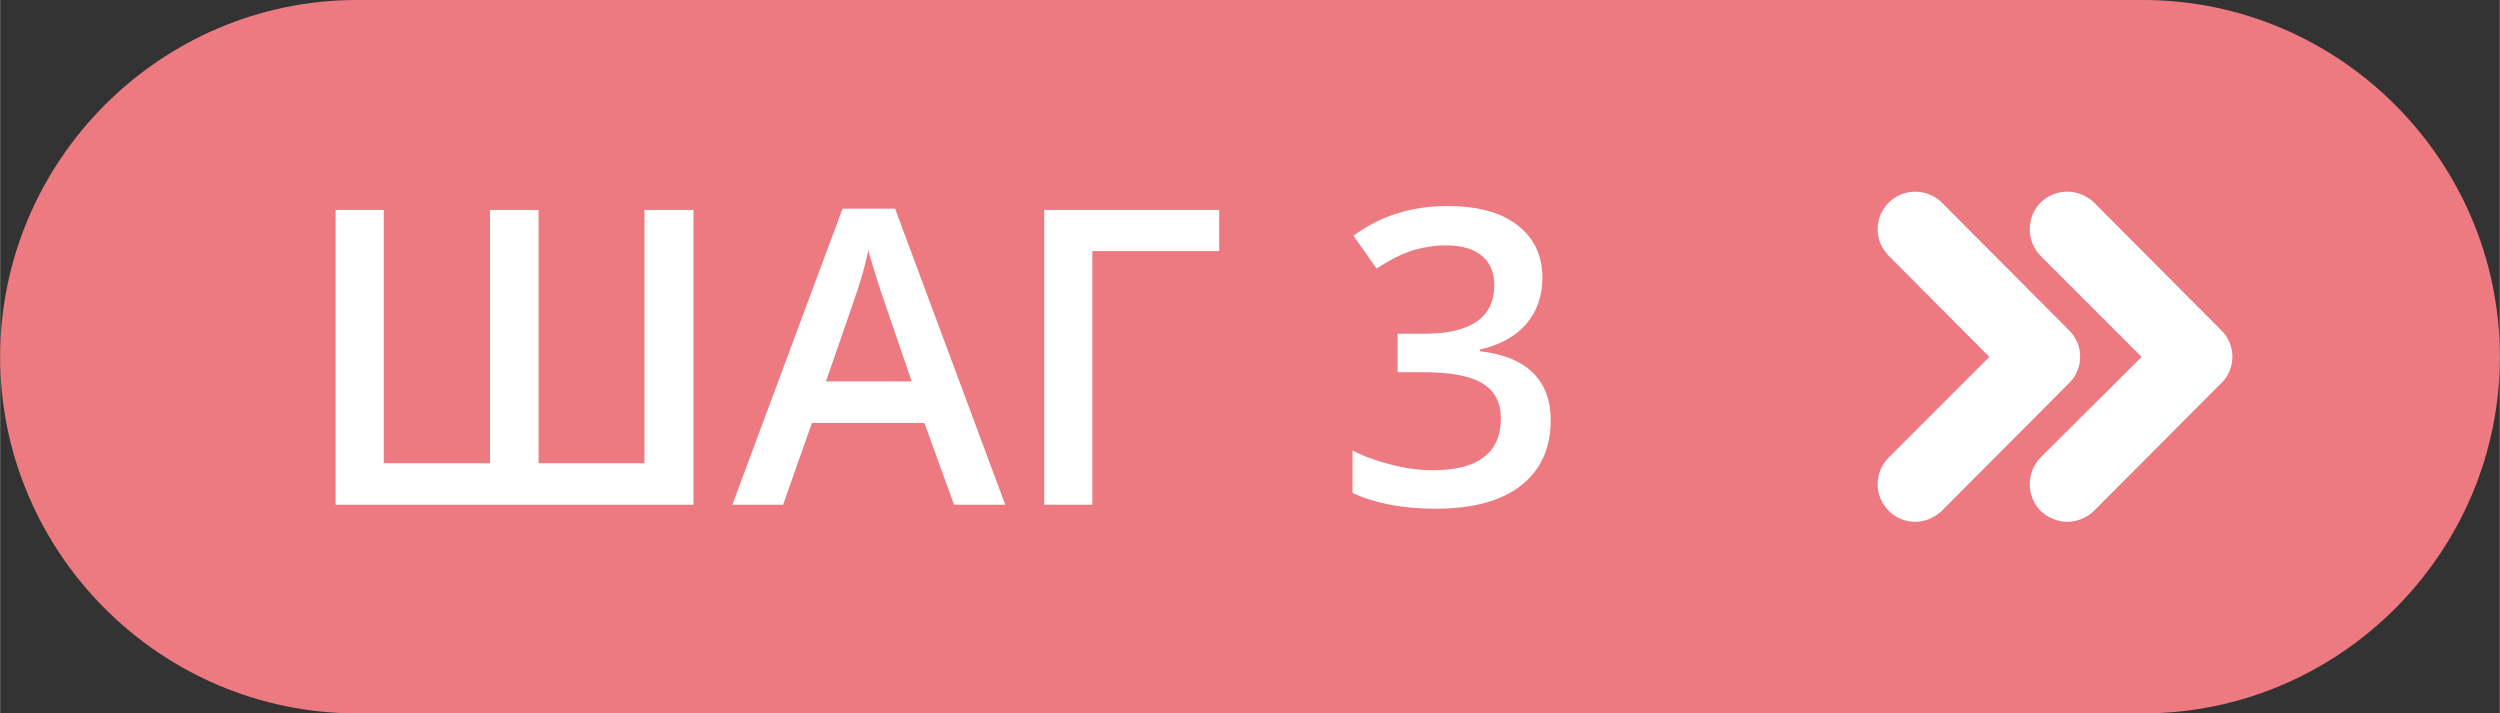 <?xml version="1.0" encoding="UTF-8"?> <!-- Creator: CorelDRAW 2019 (64-Bit) --> <svg xmlns="http://www.w3.org/2000/svg" xmlns:xlink="http://www.w3.org/1999/xlink" xmlns:xodm="http://www.corel.com/coreldraw/odm/2003" xml:space="preserve" width="2383px" height="680px" style="shape-rendering:geometricPrecision; text-rendering:geometricPrecision; image-rendering:optimizeQuality; fill-rule:evenodd; clip-rule:evenodd" viewBox="0 0 57.15 16.31"><rect x="0" y="0" width="57.15" height="16.31" fill="#333333" stroke="none"/> <defs> <style type="text/css"> <![CDATA[ .fil0 {fill:#EE7A81} .fil1 {fill:white;fill-rule:nonzero} ]]> </style> </defs> <g id="Слой_x0020_1">  <path class="fil0" d="M8.16 0l40.83 0c4.49,0 8.16,3.67 8.16,8.16l0 0c0,4.48 -3.67,8.15 -8.16,8.15l-40.83 0c-4.49,0 -8.16,-3.67 -8.16,-8.15l0 0c0,-4.49 3.67,-8.16 8.16,-8.16z"></path> <path class="fil1" d="M12.31 10.59l2.42 0 0 -5.79 1.12 0 0 6.74 -8.18 0 0 -6.74 1.1 0 0 5.79 2.43 0 0 -5.79 1.11 0 0 5.79zm9.5 0.95l-0.68 -1.87 -2.57 0 -0.66 1.87 -1.16 0 2.52 -6.77 1.2 0 2.52 6.77 -1.17 0zm-0.97 -2.82l-0.63 -1.84c-0.04,-0.12 -0.11,-0.31 -0.19,-0.58 -0.08,-0.26 -0.14,-0.45 -0.17,-0.58 -0.08,0.38 -0.2,0.79 -0.36,1.24l-0.61 1.76 1.96 0zm7.03 -3.92l0 0.94 -2.9 0 0 5.8 -1.1 0 0 -6.74 4 0zm7.39 1.55c0,0.43 -0.13,0.78 -0.38,1.07 -0.25,0.28 -0.6,0.47 -1.05,0.57l0 0.04c0.54,0.06 0.95,0.23 1.22,0.5 0.27,0.27 0.4,0.63 0.4,1.07 0,0.65 -0.23,1.15 -0.68,1.5 -0.46,0.36 -1.11,0.53 -1.96,0.53 -0.74,0 -1.37,-0.12 -1.89,-0.36l0 -0.97c0.29,0.15 0.59,0.25 0.91,0.33 0.32,0.08 0.63,0.12 0.92,0.12 0.53,0 0.92,-0.1 1.17,-0.3 0.26,-0.19 0.39,-0.49 0.39,-0.89 0,-0.36 -0.14,-0.63 -0.43,-0.8 -0.28,-0.17 -0.73,-0.25 -1.34,-0.25l-0.59 0 0 -0.88 0.6 0c1.07,0 1.61,-0.37 1.61,-1.11 0,-0.29 -0.1,-0.52 -0.28,-0.67 -0.19,-0.16 -0.47,-0.24 -0.83,-0.24 -0.26,0 -0.5,0.04 -0.74,0.11 -0.24,0.07 -0.52,0.21 -0.84,0.42l-0.53 -0.75c0.62,-0.46 1.34,-0.68 2.15,-0.68 0.68,0 1.21,0.14 1.59,0.43 0.39,0.3 0.58,0.7 0.58,1.21z"></path> <g id="_702592201104"> <path class="fil1" d="M47.3 7.55l-2.91 -2.92c-0.34,-0.33 -0.88,-0.33 -1.21,0 -0.34,0.34 -0.34,0.88 0,1.22l2.3 2.31 -2.3 2.3c-0.34,0.34 -0.34,0.88 0,1.22 0.16,0.16 0.38,0.25 0.6,0.25 0.22,0 0.44,-0.09 0.61,-0.25l2.91 -2.92c0.34,-0.33 0.34,-0.88 0,-1.21z"></path> <path class="fil1" d="M50.78 7.55l-2.91 -2.92c-0.34,-0.33 -0.88,-0.33 -1.22,0 -0.33,0.34 -0.33,0.88 0,1.22l2.31 2.31 -2.31 2.3c-0.33,0.34 -0.33,0.88 0,1.22 0.17,0.16 0.39,0.25 0.61,0.25 0.22,0 0.44,-0.09 0.61,-0.25l2.91 -2.92c0.34,-0.33 0.34,-0.88 0,-1.21z"></path> </g> </g> </svg> 